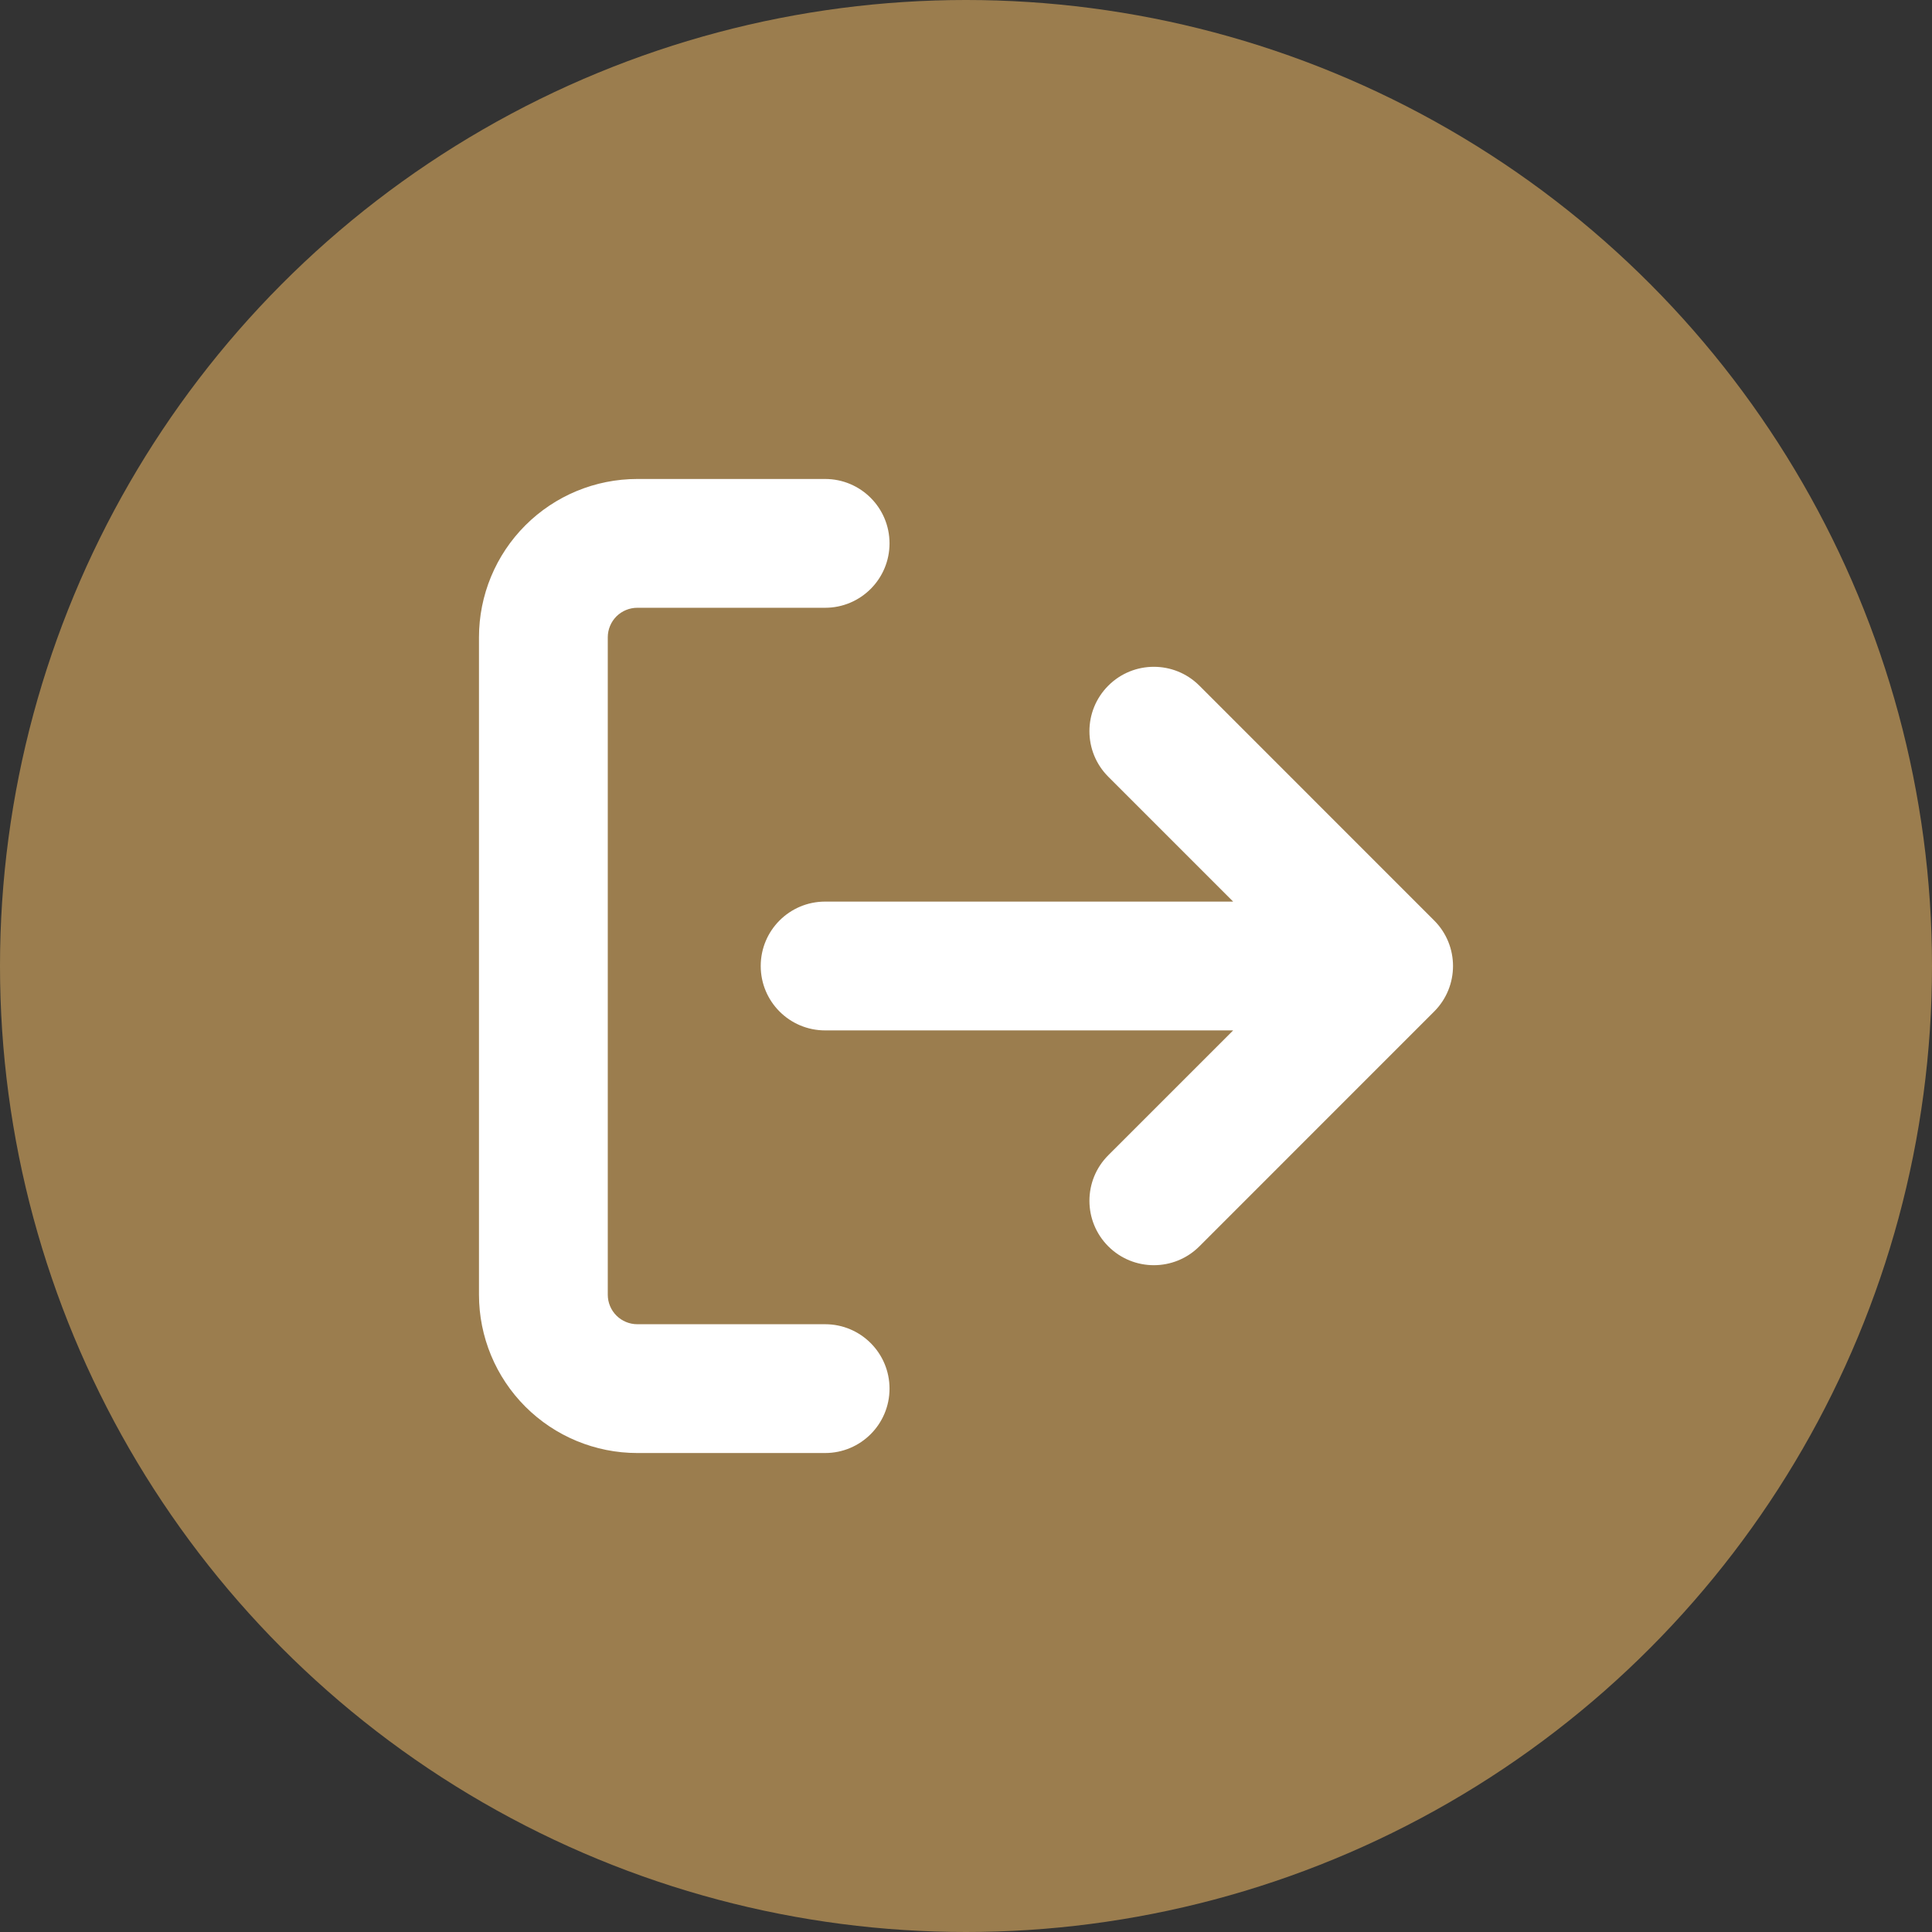 <svg width="60" height="60" viewBox="0 0 60 60" fill="none" xmlns="http://www.w3.org/2000/svg">
<rect x="0" y="0" width="60" height="60" fill="#333333" stroke="none"/>
<circle cx="30" cy="30" r="30" fill="#9B7D4E"/>
<path fill-rule="evenodd" clip-rule="evenodd" d="M19.792 18.875C19.549 18.875 19.315 18.972 19.143 19.143C18.972 19.315 18.875 19.549 18.875 19.792V40.208C18.875 40.451 18.972 40.685 19.143 40.856C19.315 41.028 19.549 41.125 19.792 41.125H25.625C26.73 41.125 27.625 42.02 27.625 43.125C27.625 44.23 26.73 45.125 25.625 45.125H19.792C18.488 45.125 17.237 44.607 16.315 43.685C15.393 42.763 14.875 41.512 14.875 40.208V19.792C14.875 18.488 15.393 17.237 16.315 16.315C17.237 15.393 18.488 14.875 19.792 14.875H25.625C26.73 14.875 27.625 15.77 27.625 16.875C27.625 17.98 26.73 18.875 25.625 18.875H19.792ZM34.419 21.294C35.2 20.513 36.467 20.513 37.248 21.294L44.539 28.586C45.32 29.367 45.32 30.633 44.539 31.414L37.248 38.706C36.467 39.487 35.2 39.487 34.419 38.706C33.638 37.925 33.638 36.658 34.419 35.877L38.297 32H25.625C24.52 32 23.625 31.105 23.625 30C23.625 28.895 24.52 28 25.625 28H38.297L34.419 24.122C33.638 23.341 33.638 22.075 34.419 21.294Z" fill="white"/>
</svg>
